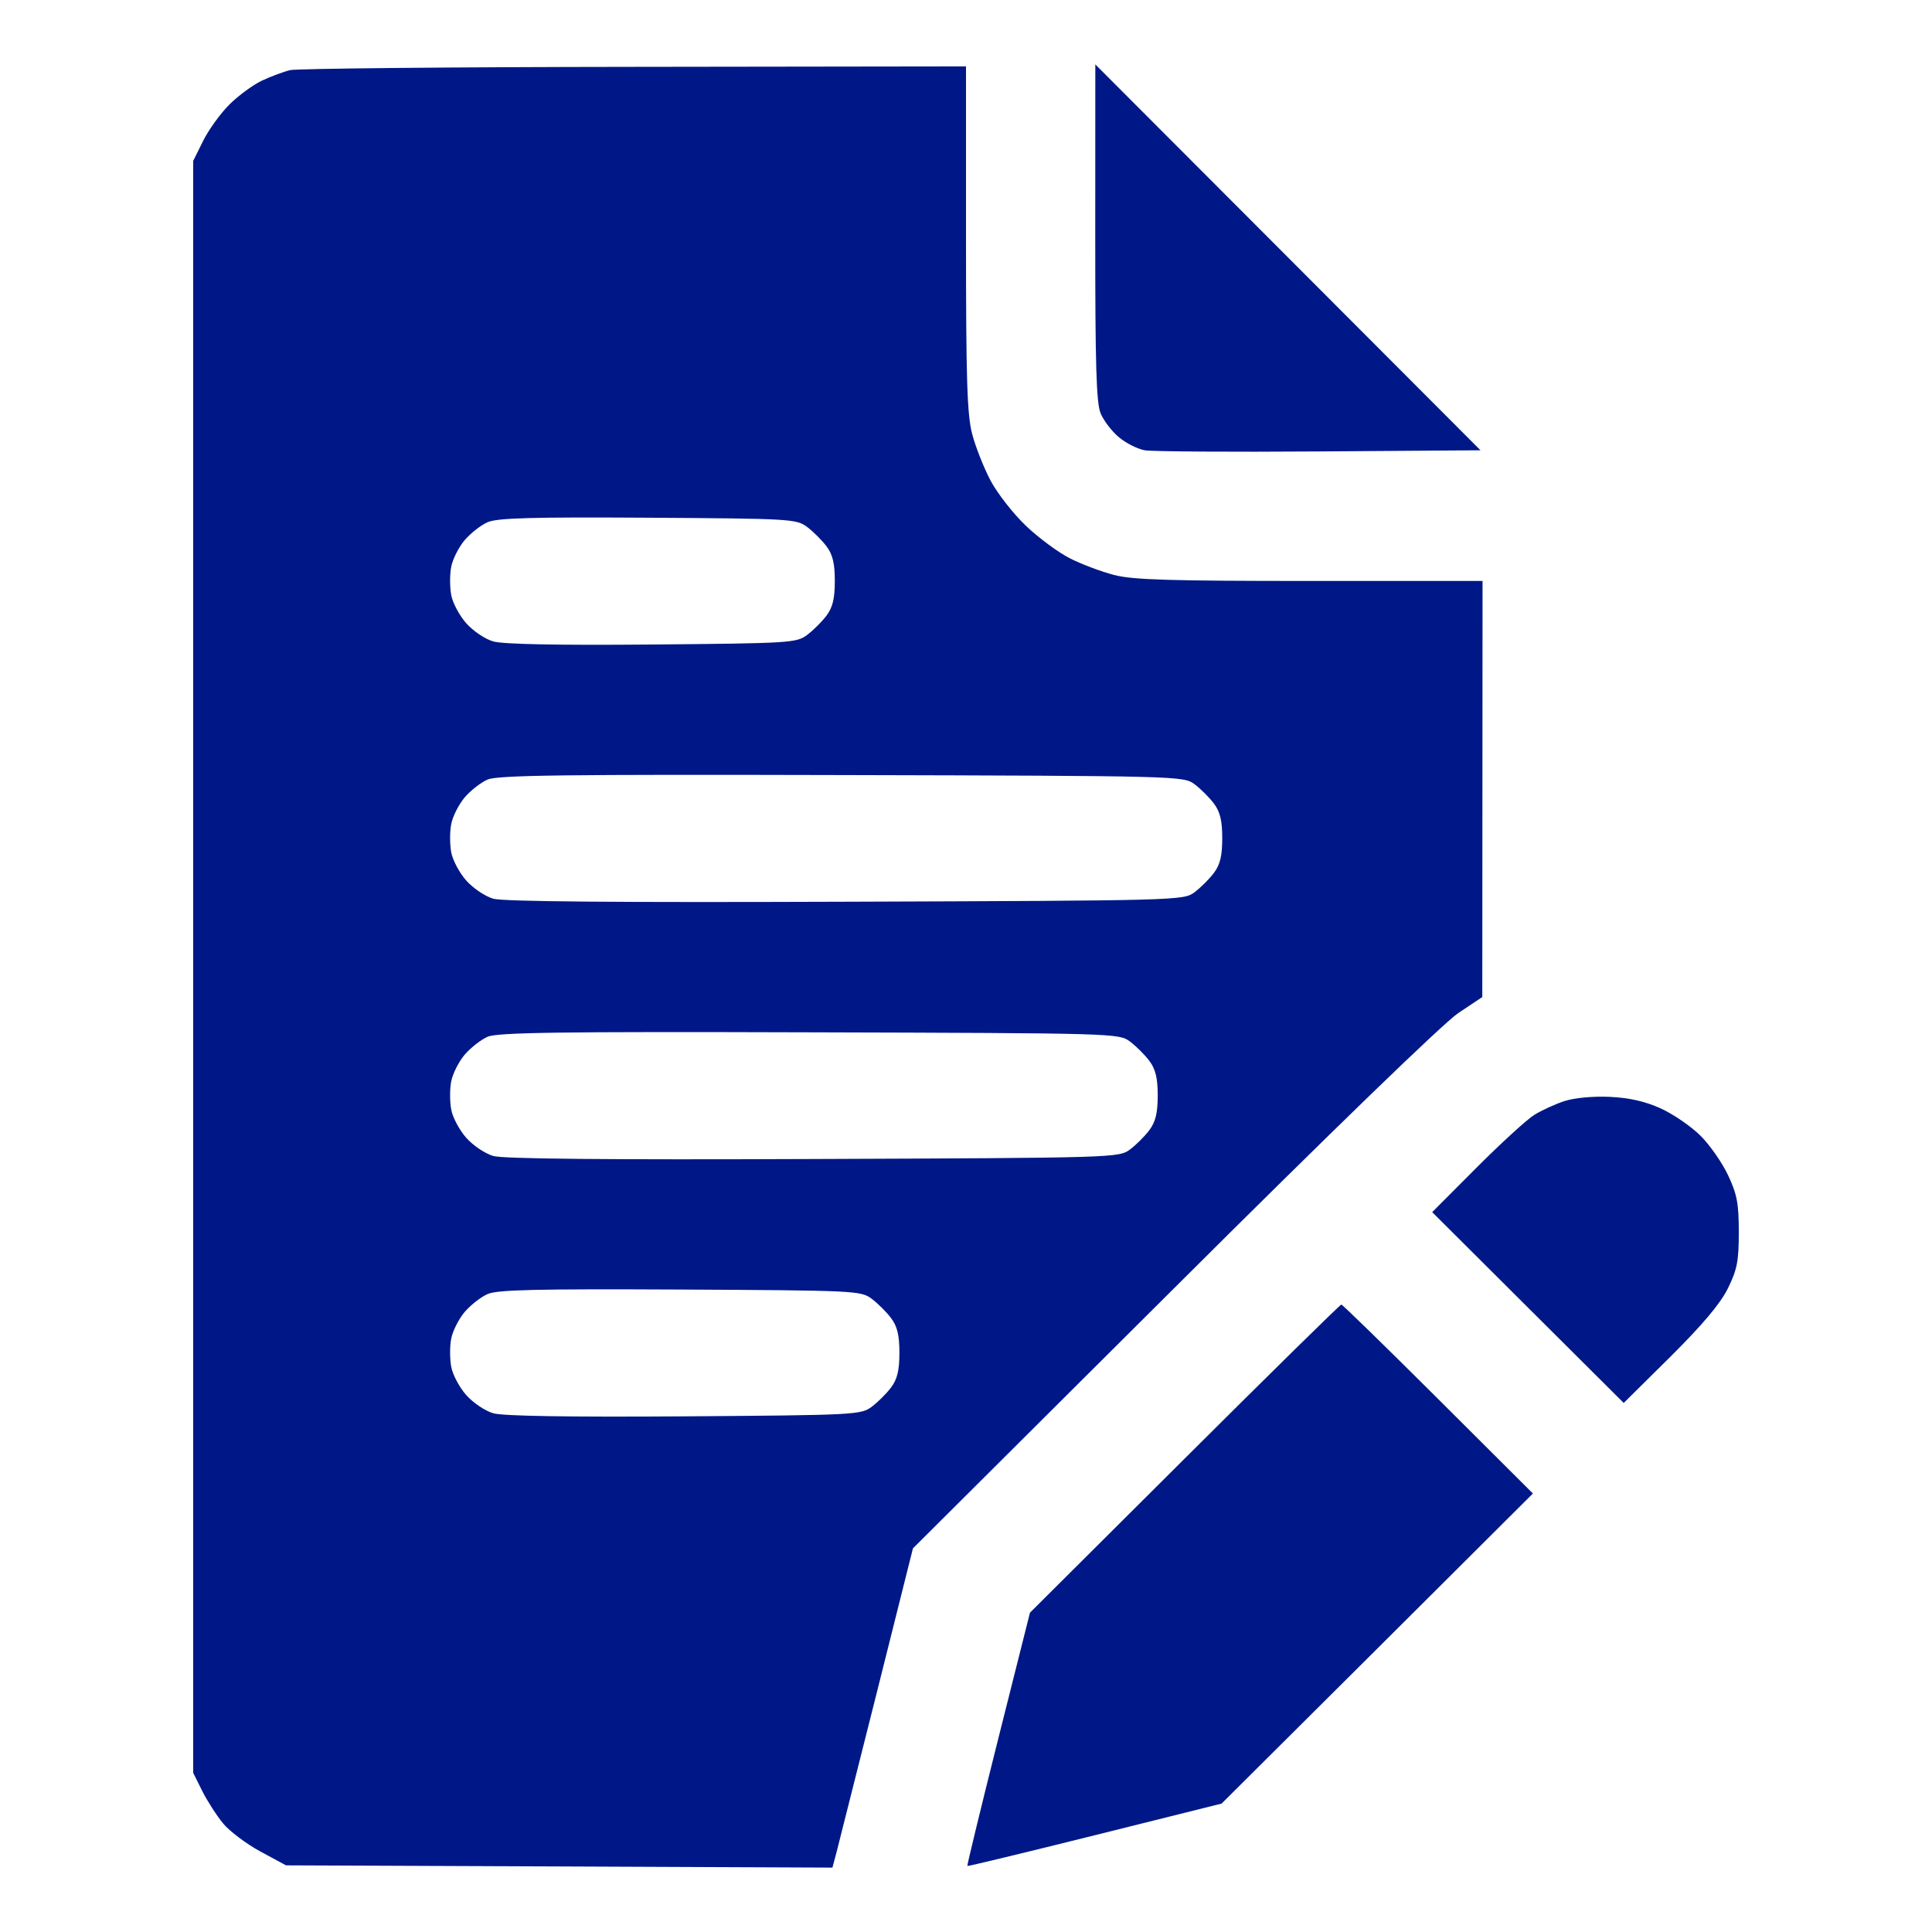 <svg width="30" height="30" viewBox="0 0 30 30" fill="none" xmlns="http://www.w3.org/2000/svg">
<path fill-rule="evenodd" clip-rule="evenodd" d="M4.504 1.089C4.401 1.114 4.203 1.188 4.065 1.253C3.927 1.319 3.701 1.485 3.562 1.623C3.424 1.761 3.24 2.014 3.155 2.186L3 2.498V15.014V27.529L3.141 27.812C3.219 27.967 3.365 28.194 3.466 28.316C3.566 28.437 3.827 28.633 4.045 28.751L4.441 28.965L8.684 28.982L12.926 29L12.989 28.764C13.023 28.634 13.304 27.519 13.614 26.286L14.176 24.043L18.223 20.012C20.677 17.566 22.417 15.882 22.644 15.731L23.017 15.482L23.019 12.251L23.021 9.021H20.34C18.165 9.021 17.59 9.004 17.299 8.928C17.102 8.877 16.794 8.761 16.616 8.671C16.437 8.581 16.131 8.355 15.935 8.169C15.739 7.983 15.492 7.668 15.385 7.469C15.279 7.27 15.149 6.942 15.096 6.74C15.017 6.438 15 5.899 15 3.702V1.031L9.846 1.038C7.011 1.041 4.607 1.064 4.504 1.089ZM17.007 3.608C17.006 5.672 17.023 6.259 17.091 6.42C17.138 6.532 17.265 6.699 17.375 6.79C17.484 6.881 17.664 6.972 17.775 6.992C17.886 7.012 19.104 7.02 20.483 7.01L22.989 6.992L19.999 3.996L17.008 1L17.007 3.608ZM12.532 8.182C12.627 8.253 12.763 8.389 12.834 8.483C12.93 8.611 12.963 8.749 12.963 9.021C12.963 9.293 12.93 9.431 12.834 9.559C12.763 9.654 12.627 9.789 12.532 9.86C12.366 9.983 12.268 9.989 10.123 10.008C8.661 10.021 7.809 10.004 7.659 9.96C7.532 9.924 7.344 9.796 7.239 9.677C7.134 9.558 7.029 9.362 7.007 9.241C6.984 9.12 6.983 8.924 7.006 8.804C7.028 8.685 7.122 8.499 7.213 8.39C7.305 8.282 7.466 8.155 7.571 8.109C7.722 8.043 8.245 8.028 10.061 8.039C12.273 8.053 12.366 8.058 12.532 8.182ZM18.548 12.177C18.643 12.248 18.779 12.383 18.85 12.478C18.946 12.607 18.979 12.744 18.979 13.016C18.979 13.288 18.946 13.426 18.85 13.554C18.779 13.649 18.643 13.784 18.548 13.855C18.377 13.982 18.315 13.984 13.131 14.002C9.566 14.015 7.814 14 7.659 13.955C7.532 13.918 7.344 13.791 7.239 13.672C7.134 13.553 7.029 13.357 7.007 13.236C6.984 13.115 6.983 12.919 7.006 12.799C7.028 12.68 7.122 12.494 7.213 12.385C7.305 12.277 7.466 12.15 7.571 12.105C7.727 12.037 8.753 12.024 13.069 12.035C18.319 12.048 18.376 12.05 18.548 12.177ZM17.545 16.172C17.64 16.243 17.776 16.378 17.847 16.473C17.943 16.601 17.977 16.739 17.977 17.011C17.977 17.283 17.943 17.421 17.847 17.549C17.776 17.644 17.64 17.779 17.545 17.85C17.374 17.977 17.307 17.979 12.63 17.997C9.415 18.01 7.814 17.995 7.659 17.95C7.532 17.913 7.344 17.786 7.239 17.667C7.134 17.548 7.029 17.352 7.007 17.231C6.984 17.11 6.983 16.913 7.006 16.794C7.028 16.675 7.122 16.489 7.213 16.38C7.305 16.272 7.466 16.145 7.571 16.099C7.726 16.032 8.668 16.018 12.567 16.03C17.311 16.043 17.374 16.045 17.545 16.172ZM24.294 17.097C24.15 17.144 23.939 17.241 23.824 17.312C23.71 17.383 23.306 17.752 22.927 18.132L22.239 18.822L23.726 20.304L25.213 21.785L25.937 21.068C26.434 20.574 26.713 20.244 26.83 20.007C26.974 19.715 27 19.584 27 19.133C27 18.69 26.973 18.545 26.834 18.25C26.743 18.056 26.55 17.779 26.405 17.635C26.26 17.491 25.983 17.301 25.791 17.213C25.547 17.102 25.305 17.047 24.998 17.032C24.737 17.02 24.449 17.047 24.294 17.097ZM13.535 20.167C13.63 20.238 13.766 20.373 13.837 20.468C13.933 20.596 13.966 20.734 13.966 21.006C13.966 21.278 13.933 21.416 13.837 21.544C13.766 21.639 13.63 21.774 13.535 21.845C13.367 21.969 13.276 21.974 10.625 21.993C8.812 22.005 7.81 21.989 7.659 21.945C7.532 21.908 7.344 21.781 7.239 21.662C7.134 21.543 7.029 21.347 7.007 21.226C6.984 21.105 6.983 20.908 7.006 20.789C7.028 20.67 7.122 20.484 7.213 20.375C7.305 20.267 7.466 20.14 7.571 20.094C7.724 20.027 8.33 20.013 10.562 20.024C13.28 20.038 13.367 20.042 13.535 20.167ZM18.394 22.65L15.993 25.042L15.5 27.002C15.229 28.08 15.014 28.968 15.021 28.975C15.028 28.982 15.919 28.767 17.002 28.497L18.969 28.006L21.387 25.599L23.803 23.191L22.332 21.724C21.522 20.917 20.846 20.257 20.828 20.257C20.81 20.257 19.715 21.334 18.394 22.65Z" fill="#001887"/>
</svg>
